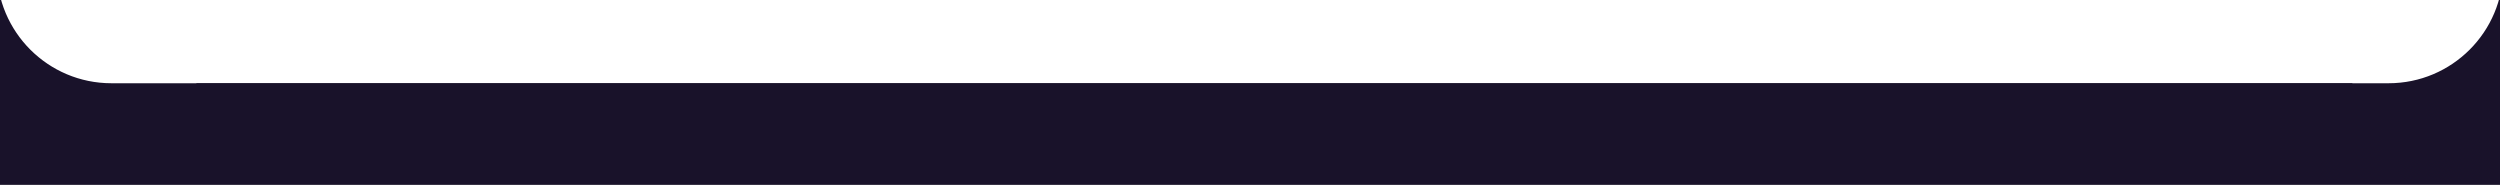 <?xml version="1.0" encoding="UTF-8"?> <svg xmlns="http://www.w3.org/2000/svg" width="1907" height="141" viewBox="0 0 1907 141" fill="none"><g clip-path="url(#clip0_531_132)"><path d="M1794.39 66L85 66C35.294 66 -5 25.706 -5 -24L-5 -170" stroke="#19122A" stroke-width="5"></path><path d="M149.808 66L1822 66C1871.71 66 1912 25.706 1912 -24L1912 -170" stroke="#19122A" stroke-width="5"></path><rect x="1986" y="146" width="2064" height="80" transform="rotate(-180 1986 146)" fill="#19122A"></rect><path d="M1935.22 113L1844.22 113L1839.22 67L1887.72 42L1935.22 113Z" fill="#19122A"></path><path d="M1963 88.378L1873.06 102.239L1883.5 43.501L1907.5 8.501L1963 88.378Z" fill="#19122A"></path><path d="M49.5 64.499L-25.938 101L-15.5 42.262L3.5 20.5L49.5 64.499Z" fill="#19122A"></path><path d="M78.271 66.317L28.852 134L10.449 77.252L16.986 49.112L78.271 66.317Z" fill="#19122A"></path><path d="M25.674 52.609L-56.892 66.962L-30.707 13.358L-6.456 -2.342L25.674 52.609Z" fill="#19122A"></path></g><defs><clipPath id="clip0_531_132"><rect width="1907" height="141" fill="white" transform="translate(1907 141) rotate(-180)"></rect></clipPath></defs></svg> 
